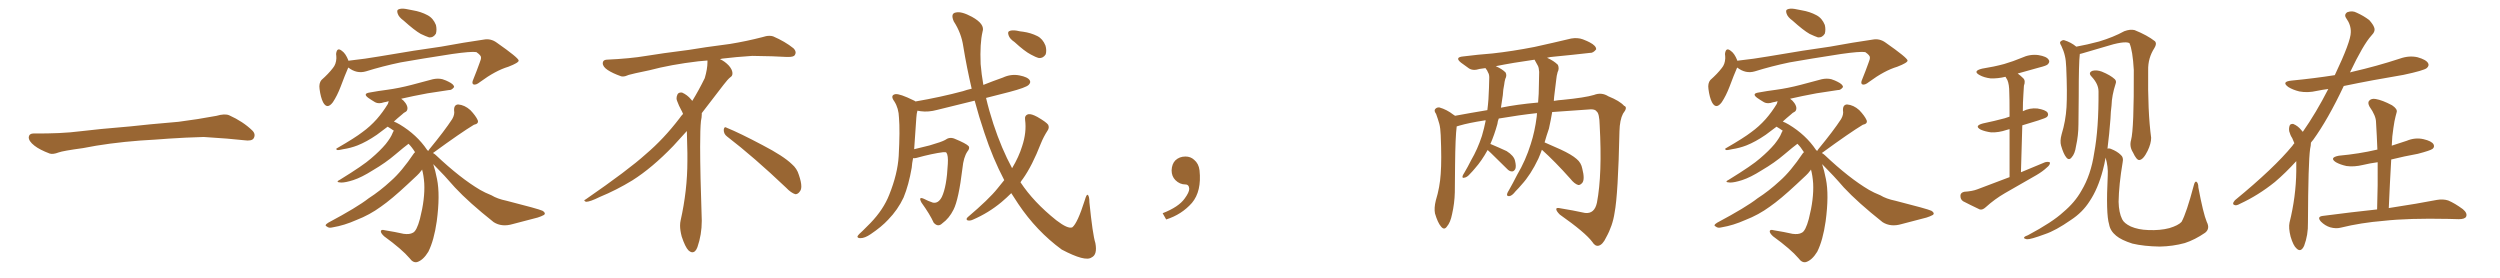 <svg xmlns="http://www.w3.org/2000/svg" xmlns:xlink="http://www.w3.org/1999/xlink" width="1350" height="150"><path fill="#996633" padding="10" d="M75.88 75.88L75.88 75.88L75.88 75.88Q58.59 77.20 44.82 79.98L44.82 79.98Q33.98 81.45 31.64 82.32L31.64 82.32Q28.56 83.50 26.81 82.91L26.81 82.91Q21.39 80.86 18.60 78.66L18.60 78.66Q15.38 76.17 15.53 73.97L15.53 73.97Q15.82 72.07 18.16 72.07L18.16 72.07Q33.11 72.22 43.21 70.90L43.21 70.90Q52.59 69.73 70.31 68.26L70.31 68.26Q79.10 67.24 96.39 65.77L96.39 65.77Q106.79 64.45 116.89 62.55L116.89 62.55Q121.44 61.23 123.78 62.26L123.78 62.26Q131.25 65.63 136.23 70.46L136.23 70.46Q138.28 72.51 136.96 74.71L136.96 74.71Q135.94 76.32 131.84 75.73L131.84 75.73Q124.22 74.85 110.01 73.97L110.01 73.97Q99.61 74.27 91.26 74.85L91.26 74.85Q83.79 75.44 75.88 75.88ZM217.97 11.13L217.97 11.13Q215.33 9.23 214.75 7.32L214.75 7.32Q214.16 5.57 215.04 5.13L215.04 5.13Q216.50 4.39 219.14 4.83L219.14 4.83Q221.04 5.13 222.95 5.57L222.95 5.57Q227.34 6.30 230.86 8.20L230.86 8.20Q233.94 9.81 235.40 13.48L235.40 13.48Q235.99 15.97 235.40 18.16L235.40 18.16Q234.08 20.36 231.74 20.21L231.74 20.21Q229.98 19.63 227.20 18.31L227.20 18.31Q223.83 16.41 217.97 11.13ZM188.09 36.47L188.09 36.47Q187.94 36.62 187.94 36.77L187.94 36.77Q186.33 40.43 183.98 46.73L183.98 46.73Q182.08 51.71 179.74 55.22L179.74 55.22Q176.66 59.33 174.46 55.22L174.46 55.22Q173.14 52.59 172.56 48.05L172.56 48.05Q172.12 44.97 173.58 43.21L173.58 43.21Q177.39 39.84 179.74 36.77L179.74 36.77Q181.49 34.72 181.64 31.49L181.64 31.49Q181.64 30.18 181.49 29.15L181.49 29.15Q181.93 25.20 184.72 27.54L184.72 27.54Q186.62 28.86 188.09 32.52L188.09 32.52Q188.09 32.67 188.09 32.81L188.09 32.81Q188.53 32.67 189.11 32.67L189.11 32.67Q197.17 31.79 204.79 30.47L204.79 30.47Q225.29 26.95 238.18 25.20L238.18 25.20Q250.93 22.85 261.18 21.39L261.18 21.39Q264.99 20.65 268.21 23.00L268.21 23.00Q279.93 31.20 280.08 32.67L280.08 32.67Q280.22 33.84 274.51 36.04L274.51 36.04Q267.63 38.09 259.28 44.24L259.28 44.24Q256.93 46.14 255.62 45.56L255.62 45.56Q254.59 44.97 255.62 42.77L255.62 42.77Q257.52 38.09 258.98 33.98L258.98 33.98Q259.86 31.79 259.72 31.20L259.72 31.20Q260.01 30.03 257.23 28.13L257.23 28.13Q254.44 27.69 244.19 29.15L244.19 29.15Q227.05 31.79 216.36 33.69L216.36 33.69Q206.54 35.74 197.61 38.53L197.61 38.53Q192.63 39.99 188.09 36.47ZM231.45 81.45L231.45 81.45L231.45 81.45Q231.45 81.01 231.88 80.57L231.88 80.57Q240.09 70.61 244.19 64.31L244.19 64.31Q245.65 61.82 245.21 59.62L245.21 59.62Q245.07 56.54 247.41 56.40L247.41 56.40Q250.93 56.69 254.00 59.47L254.00 59.47Q256.93 62.55 257.96 64.89L257.96 64.89Q258.69 66.80 255.91 67.38L255.91 67.38Q248.88 71.63 234.23 82.32L234.23 82.32Q233.94 82.47 233.79 82.62L233.79 82.62Q234.81 83.20 235.40 83.79L235.40 83.79Q248.58 96.24 259.28 102.54L259.28 102.54Q261.77 104.00 265.43 105.47L265.43 105.47Q268.51 107.37 273.49 108.40L273.49 108.40Q290.77 112.79 292.97 113.82L292.97 113.82Q294.87 114.99 293.85 116.02L293.85 116.02Q292.24 116.89 290.33 117.48L290.33 117.48Q284.47 119.09 276.86 121.00L276.86 121.00Q271.00 122.75 266.60 119.97L266.60 119.97Q253.13 109.28 245.65 101.22L245.65 101.22Q240.23 94.92 233.94 88.62L233.94 88.62Q235.11 92.14 235.99 96.68L235.99 96.68Q237.74 105.32 235.84 119.53L235.84 119.53Q234.38 129.79 231.30 135.94L231.30 135.94Q228.52 140.48 225.29 141.50L225.29 141.50Q223.10 142.09 221.19 139.45L221.19 139.45Q217.09 134.62 207.42 127.59L207.42 127.59Q205.52 125.83 205.66 124.80L205.66 124.80Q205.81 123.78 208.01 124.37L208.01 124.37Q213.43 125.24 217.97 126.27L217.97 126.27Q221.19 126.71 222.95 125.68L222.95 125.68Q225 124.80 226.76 118.21L226.76 118.21Q229.54 107.37 229.10 99.02L229.10 99.02Q228.81 94.78 227.93 91.55L227.93 91.55Q227.49 92.29 226.90 92.87L226.90 92.87Q226.90 93.31 220.17 99.46L220.17 99.46Q211.38 107.67 205.66 111.62L205.66 111.62Q199.66 116.02 192.48 118.80L192.48 118.80Q185.89 121.73 179.74 122.75L179.74 122.75Q177.54 123.34 176.51 122.31L176.51 122.31Q174.90 121.73 177.25 120.26L177.25 120.26Q192.92 111.91 199.07 107.08L199.07 107.08Q205.22 103.13 211.08 97.71L211.08 97.71Q216.94 92.58 223.54 82.76L223.54 82.76Q223.97 82.32 224.12 82.18L224.12 82.18Q222.51 79.54 220.61 77.64L220.61 77.64Q218.41 79.25 213.57 83.35L213.57 83.35Q208.30 87.89 201.27 91.99L201.27 91.99Q195.26 95.80 190.72 97.27L190.72 97.27Q186.62 98.58 184.28 98.58L184.28 98.58Q180.62 98.44 183.69 96.97L183.69 96.97Q196.29 89.21 200.39 85.55L200.39 85.55Q205.22 81.45 208.30 77.78L208.30 77.78Q211.08 74.27 211.96 71.92L211.96 71.92Q212.26 71.04 212.70 70.61L212.70 70.61Q211.08 69.43 209.33 68.41L209.33 68.41Q205.81 71.04 203.47 72.80L203.47 72.80Q197.90 76.61 193.07 78.52L193.07 78.52Q189.26 79.98 185.30 80.57L185.30 80.57Q182.96 81.15 182.08 81.01L182.08 81.01Q181.05 80.42 182.08 79.98L182.08 79.98Q191.75 74.41 195.70 71.34L195.70 71.34Q199.80 68.41 203.47 64.31L203.47 64.31Q206.69 60.64 209.47 56.10L209.47 56.10Q209.77 55.22 209.91 54.64L209.91 54.64Q208.45 55.08 207.42 55.22L207.42 55.22Q204.49 56.25 202.59 55.22L202.59 55.22Q200.39 53.91 198.93 52.88L198.93 52.88Q195.70 50.54 199.66 49.95L199.66 49.95Q204.49 49.07 209.03 48.49L209.03 48.49Q215.48 47.61 222.22 45.85L222.22 45.85Q228.08 44.24 233.79 42.77L233.79 42.77Q236.57 42.19 238.92 42.77L238.92 42.77Q241.11 43.51 242.14 44.09L242.14 44.09Q245.21 45.56 245.21 47.02L245.21 47.02Q243.90 48.78 242.43 48.63L242.43 48.63Q237.16 49.37 230.86 50.39L230.86 50.39Q222.95 51.86 216.65 53.32L216.65 53.32Q217.97 54.20 218.99 55.66L218.99 55.66Q220.17 57.42 220.02 58.74L220.02 58.74Q219.87 60.06 218.85 60.50L218.85 60.50Q218.12 60.79 217.09 61.82L217.09 61.82Q214.60 63.87 212.70 65.63L212.70 65.63Q214.16 66.21 215.92 67.24L215.92 67.24Q225.15 72.80 230.57 80.86L230.57 80.86Q230.57 81.01 230.71 81.15L230.71 81.15Q231.30 81.30 231.45 81.45ZM392.58 73.68L392.58 73.68Q390.82 72.36 390.82 70.17L390.82 70.17Q390.97 68.70 391.70 68.70L391.70 68.70Q391.99 68.70 392.43 68.99L392.43 68.99Q399.32 71.78 411.77 78.37L411.77 78.37Q423.05 84.23 427.59 88.62L427.59 88.62Q430.37 90.97 431.40 94.48L431.40 94.48Q432.71 98.29 432.71 100.63L432.71 100.63Q432.71 102.39 431.98 103.27L431.98 103.27Q430.96 104.88 429.49 104.88L429.49 104.88Q427.15 104.15 424.51 101.37L424.51 101.37Q407.08 84.81 392.58 73.68ZM382.03 33.54L382.03 33.54L382.03 32.67Q379.25 32.96 377.05 33.11L377.05 33.11Q362.26 34.86 350.68 37.94L350.68 37.94Q341.46 39.84 339.55 40.43L339.55 40.43Q337.65 41.31 336.33 41.31L336.33 41.31Q335.74 41.31 335.30 41.16L335.30 41.16Q330.76 39.55 328.13 37.79L328.13 37.79Q325.49 36.04 325.49 34.13L325.49 34.13L325.49 33.98Q325.63 32.37 327.54 32.23L327.54 32.23Q340.43 31.64 348.93 30.18L348.93 30.18Q356.84 28.86 371.92 26.95L371.92 26.95Q379.54 25.63 394.19 23.73L394.19 23.73Q403.13 22.27 411.62 20.07L411.62 20.07Q413.82 19.34 415.43 19.34L415.43 19.34Q416.60 19.34 417.48 19.63L417.48 19.63Q423.93 22.41 428.47 26.07L428.47 26.07Q429.64 27.25 429.64 28.42L429.64 28.42Q429.64 29.00 429.20 29.74L429.20 29.74Q428.61 30.76 425.68 30.76L425.68 30.76L424.95 30.76Q418.21 30.32 406.20 30.18L406.20 30.18Q397.27 30.76 390.09 31.64L390.09 31.64Q389.21 31.79 388.77 31.93L388.77 31.93Q391.41 33.11 393.60 35.45L393.60 35.45Q395.36 37.50 395.51 39.26L395.51 39.26L395.51 39.84Q395.51 41.02 394.34 41.75L394.34 41.75Q393.02 42.77 390.67 45.85L390.67 45.85Q384.23 54.35 378.96 61.08L378.96 61.08L378.96 61.82Q378.96 63.28 378.52 65.33L378.52 65.33Q378.08 69.43 378.08 79.25L378.08 79.25Q378.08 93.46 378.96 119.24L378.96 119.24Q378.96 126.71 376.61 133.45L376.61 133.45Q375.59 136.23 373.83 136.23L373.83 136.23Q372.95 136.23 371.78 135.21L371.78 135.21Q370.02 133.45 368.12 127.73L368.12 127.73Q367.24 124.37 367.24 121.88L367.24 121.88Q367.24 120.26 367.53 119.09L367.53 119.09Q371.19 102.83 371.19 87.01L371.19 87.01L371.19 82.62Q371.04 76.61 370.90 70.75L370.90 70.75Q366.80 75.29 363.57 78.81L363.57 78.81Q352.15 90.67 341.46 97.41L341.46 97.41Q332.81 102.69 323.88 106.35L323.88 106.35Q318.60 108.98 316.41 108.98L316.41 108.98Q315.53 108.54 315.53 108.25L315.53 108.25Q315.53 107.96 316.26 107.67L316.26 107.67Q339.40 91.70 348.78 83.20L348.78 83.20Q358.45 75 366.94 63.87L366.94 63.87Q367.82 62.55 368.85 61.52L368.85 61.52Q368.41 60.35 367.82 59.33L367.82 59.33Q366.65 57.28 365.63 54.49L365.63 54.49Q365.33 53.76 365.33 53.03L365.33 53.03Q365.33 52.00 365.92 50.83L365.92 50.83Q366.50 49.95 367.82 49.95L367.82 49.95L368.26 49.95Q371.19 51.27 373.10 53.61L373.10 53.61Q373.39 53.91 373.83 54.49L373.83 54.49Q377.34 48.78 380.57 42.19L380.57 42.19Q382.03 37.21 382.03 33.54ZM547.85 22.71L547.85 22.71Q545.21 20.95 544.63 19.04L544.63 19.04Q544.04 17.29 544.92 16.85L544.92 16.85Q546.24 16.11 549.02 16.55L549.02 16.55Q550.78 16.99 552.54 17.14L552.54 17.14Q556.64 17.72 560.16 19.48L560.16 19.48Q563.09 20.95 564.55 24.61L564.55 24.61Q565.28 27.10 564.70 29.30L564.70 29.30Q563.38 31.49 561.04 31.35L561.04 31.35Q559.28 30.91 556.64 29.44L556.64 29.44Q553.27 27.69 547.85 22.71ZM542.29 97.27L542.29 97.27L542.29 97.27Q536.13 85.55 531.59 71.78L531.59 71.78Q528.66 63.13 526.32 54.35L526.32 54.35Q515.92 56.98 506.10 59.33L506.10 59.33Q501.27 60.64 497.17 60.06L497.17 60.06Q496.29 59.91 495.41 59.77L495.41 59.77Q494.97 61.23 494.82 63.57L494.82 63.57Q494.24 72.95 493.65 80.57L493.65 80.57Q497.61 79.54 502.00 78.52L502.00 78.52Q508.59 76.61 510.35 75.59L510.35 75.59Q512.70 73.83 515.33 74.85L515.33 74.85Q521.78 77.49 523.10 78.96L523.10 78.96Q523.83 80.13 522.36 81.88L522.36 81.88Q520.31 84.96 519.73 90.82L519.73 90.82Q517.68 107.81 514.89 113.23L514.89 113.23Q512.55 117.92 508.89 120.56L508.89 120.56Q506.54 122.90 504.20 120.26L504.20 120.26Q502.15 115.72 497.61 109.42L497.61 109.42Q495.70 105.91 498.93 107.37L498.93 107.37Q501.12 108.54 503.76 109.42L503.76 109.42Q506.69 110.01 508.59 106.35L508.59 106.35Q511.23 100.78 511.82 88.48L511.82 88.48Q512.11 83.94 511.08 82.47L511.08 82.47Q510.79 82.03 509.33 82.18L509.33 82.18Q503.47 82.91 494.97 85.25L494.97 85.25Q493.95 85.55 493.07 85.40L493.07 85.40Q492.48 88.18 492.33 90.53L492.33 90.53Q490.72 99.90 487.94 106.64L487.94 106.64Q484.86 113.23 479.59 118.65L479.59 118.65Q476.07 122.46 470.21 126.42L470.21 126.42Q466.99 128.61 464.65 128.61L464.65 128.61Q462.89 128.61 463.04 127.59L463.04 127.59Q463.62 126.56 465.82 124.66L465.82 124.66Q467.72 122.75 470.07 120.41L470.07 120.41Q477.10 113.09 480.18 105.18L480.18 105.18Q484.72 93.90 485.30 84.23L485.30 84.23Q486.04 70.31 485.45 63.57L485.45 63.57Q485.30 58.45 482.96 54.79L482.96 54.79Q480.47 51.42 483.54 50.83L483.54 50.83Q485.89 50.54 493.36 54.20L493.36 54.20Q493.80 54.35 494.38 54.79L494.38 54.79Q508.01 52.44 520.02 49.22L520.02 49.22Q522.07 48.49 524.71 47.90L524.71 47.90Q522.07 36.62 520.17 25.05L520.17 25.05Q519.14 17.87 515.04 11.57L515.04 11.57Q513.13 7.18 516.21 6.74L516.21 6.74Q519.14 6.01 524.85 9.08L524.85 9.08Q532.03 13.04 530.57 17.14L530.57 17.14Q529.10 23.44 529.54 34.57L529.54 34.57Q529.98 39.99 531.01 45.85L531.01 45.85Q536.13 43.80 541.55 41.89L541.55 41.89Q545.95 39.84 550.49 40.72L550.49 40.72Q555.03 41.60 556.05 43.36L556.05 43.36Q556.79 44.53 555.47 45.85L555.47 45.85Q554.00 47.31 545.07 49.66L545.07 49.66Q538.33 51.42 532.47 52.88L532.47 52.88Q534.08 59.77 536.43 66.94L536.43 66.94Q540.82 80.27 546.53 90.82L546.53 90.82Q550.20 84.67 551.95 78.96L551.95 78.96Q554.44 71.48 553.56 64.75L553.56 64.75Q553.13 62.26 555.32 61.67L555.32 61.67Q556.93 61.38 560.16 63.13L560.16 63.13Q564.99 65.92 566.02 67.38L566.02 67.38Q566.75 68.99 565.72 70.46L565.72 70.46Q563.53 73.83 562.06 77.49L562.06 77.49Q557.37 89.50 552.39 96.53L552.39 96.53Q551.66 97.41 551.07 98.44L551.07 98.44Q558.11 109.13 570.41 118.95L570.41 118.95Q576.71 123.78 579.05 122.75L579.05 122.75Q581.84 120.56 585.79 108.11L585.79 108.11Q586.67 105.03 587.26 105.18L587.26 105.18Q588.28 105.62 588.28 109.28L588.28 109.28Q590.04 126.71 591.50 131.25L591.50 131.25Q592.68 137.55 589.45 139.01L589.45 139.01Q586.08 141.50 573.34 134.77L573.34 134.77Q559.72 124.80 549.90 110.16L549.90 110.16Q547.85 107.08 546.09 104.30L546.09 104.30Q543.60 106.79 540.82 109.13L540.82 109.13Q533.79 114.99 525.29 118.65L525.29 118.65Q523.68 119.38 522.36 118.95L522.36 118.95Q521.48 118.36 522.51 117.33L522.51 117.33Q534.08 107.52 538.62 101.81L538.62 101.81Q540.38 99.61 542.29 97.27ZM647.75 91.99L647.75 91.99L647.75 91.99Q648.93 103.27 643.65 109.57L643.65 109.57Q638.09 115.87 629.74 118.51L629.74 118.51L627.83 115.14Q636.47 111.77 639.70 107.23L639.70 107.23Q642.19 103.86 642.19 101.95L642.19 101.95Q642.04 99.61 640.14 99.61L640.14 99.61Q637.06 99.61 634.72 97.27L634.72 97.27Q632.67 95.21 632.67 91.99L632.67 91.99Q632.81 88.48 634.72 86.57L634.72 86.57Q636.91 84.52 640.14 84.52L640.14 84.52Q642.92 84.52 644.82 86.28L644.82 86.28Q647.31 88.33 647.75 91.99ZM832.62 80.86L832.62 80.86Q831.74 83.35 830.71 85.69L830.71 85.69Q826.61 94.34 821.63 99.76L821.63 99.76Q820.17 101.51 818.41 103.27L818.41 103.27Q816.50 105.76 815.04 105.91L815.04 105.91Q813.43 106.05 813.87 104.59L813.87 104.59Q814.16 103.71 814.75 102.83L814.75 102.83Q817.09 98.73 819.29 94.34L819.29 94.34Q823.83 86.72 826.61 77.78L826.61 77.78Q828.81 71.04 829.83 62.99L829.83 62.99Q829.83 61.96 829.98 61.08L829.98 61.08Q820.46 62.11 809.33 64.01L809.33 64.01Q808.74 65.48 808.59 66.94L808.59 66.94Q806.98 72.80 804.79 77.78L804.79 77.78Q804.93 77.78 804.93 77.78L804.93 77.78Q809.47 79.69 813.57 81.59L813.57 81.59Q817.53 84.08 818.12 86.87L818.12 86.87Q818.85 89.79 818.26 91.26L818.26 91.26Q817.53 92.58 816.50 92.58L816.50 92.58Q815.04 92.58 813.72 91.11L813.72 91.11Q809.18 86.57 805.08 82.62L805.08 82.62Q803.91 81.59 803.32 81.01L803.32 81.01Q800.10 86.87 796.44 90.97L796.44 90.97Q795.26 92.43 793.80 93.90L793.80 93.90Q792.19 95.80 790.72 95.95L790.72 95.95Q789.40 96.39 789.84 94.92L789.84 94.92Q790.14 94.19 790.72 93.31L790.72 93.31Q792.63 90.09 794.38 86.57L794.38 86.57Q797.90 80.57 800.24 73.39L800.24 73.39Q801.42 69.43 802.29 65.04L802.29 65.04Q801.71 64.89 801.56 65.04L801.56 65.04Q793.07 66.36 788.09 67.82L788.09 67.82Q787.21 68.12 786.62 68.26L786.62 68.26Q785.89 73.97 785.74 88.92L785.74 88.92Q785.60 96.39 785.60 103.86L785.60 103.86Q785.45 109.86 784.13 115.58L784.13 115.58Q783.25 120.12 781.35 122.31L781.35 122.31Q779.88 124.51 778.13 122.31L778.13 122.31Q776.37 120.26 774.90 115.28L774.90 115.28Q774.32 112.35 775.34 108.25L775.34 108.25Q777.54 101.07 777.98 93.90L777.98 93.90Q778.56 86.28 777.98 72.95L777.98 72.95Q777.83 69.14 777.25 66.94L777.25 66.94Q776.51 64.31 775.49 61.52L775.49 61.52Q774.32 59.91 774.90 59.03L774.90 59.03Q775.78 57.86 777.25 58.01L777.25 58.01Q781.35 59.18 784.86 61.96L784.86 61.96Q785.45 62.11 785.60 62.55L785.60 62.55Q794.24 60.94 803.17 59.47L803.17 59.47Q803.91 53.76 804.05 47.46L804.05 47.46Q804.20 44.53 804.20 41.89L804.20 41.89Q804.20 40.14 803.61 39.26L803.61 39.26Q803.03 37.79 802.44 37.21L802.44 37.21Q802.29 36.91 802.15 36.77L802.15 36.77Q800.54 37.06 799.07 37.21L799.07 37.21Q795.41 38.38 793.21 36.91L793.21 36.91Q790.87 35.30 788.96 33.84L788.96 33.84Q785.30 30.91 790.14 30.47L790.14 30.47Q798.34 29.44 805.96 28.86L805.96 28.86Q816.65 27.69 828.66 25.34L828.66 25.34Q838.62 23.14 848.44 20.80L848.44 20.80Q851.95 20.21 854.74 21.24L854.74 21.24Q857.37 22.27 858.40 22.85L858.40 22.85Q862.06 24.76 861.91 26.66L861.91 26.66Q860.30 28.71 858.54 28.56L858.54 28.56Q849.61 29.59 838.92 30.62L838.92 30.62Q836.87 30.76 835.40 31.20L835.40 31.20Q839.06 32.81 841.26 35.01L841.26 35.01Q842.14 37.06 841.11 38.96L841.11 38.96Q840.53 41.02 840.38 42.92L840.38 42.92Q839.94 46.44 839.50 50.10L839.50 50.10Q839.21 52.15 839.06 54.49L839.06 54.49Q841.55 54.05 843.90 53.91L843.90 53.91Q855.91 52.73 860.74 51.27L860.74 51.27Q864.84 49.66 868.51 52.00L868.51 52.00Q874.66 54.49 877.00 57.13L877.00 57.13Q879.20 57.86 876.42 61.38L876.42 61.38Q874.66 64.75 874.51 70.90L874.51 70.90Q873.78 105.03 871.88 114.84L871.88 114.84Q870.85 121.88 867.33 128.17L867.33 128.17Q865.43 132.28 863.09 132.71L863.09 132.71Q861.33 133.01 859.86 130.66L859.86 130.66Q856.05 125.54 842.29 115.87L842.29 115.87Q840.38 113.96 840.38 112.94L840.38 112.94Q840.38 111.91 842.72 112.50L842.72 112.50Q849.17 113.53 855.91 114.99L855.91 114.99Q861.04 115.58 862.35 109.42L862.35 109.42Q865.28 94.04 863.82 67.53L863.82 67.53Q863.67 61.23 862.21 60.21L862.21 60.21Q861.47 59.03 859.13 59.03L859.13 59.03Q846.53 59.91 838.18 60.50L838.18 60.50Q837.45 64.89 836.43 69.43L836.43 69.43Q835.11 73.24 834.08 76.90L834.08 76.90Q837.45 78.37 842.72 80.71L842.72 80.71Q848.73 83.50 851.37 85.84L851.37 85.84Q853.86 87.89 854.44 91.11L854.44 91.11Q855.91 96.83 854.44 98.73L854.44 98.73Q853.27 100.05 852.25 99.90L852.25 99.90Q850.20 99.32 848.00 96.53L848.00 96.53Q839.65 87.16 832.62 80.86ZM828.96 32.81L828.96 32.81L828.96 32.81Q828.66 32.37 828.66 32.23L828.66 32.23Q817.09 33.84 807.71 35.74L807.71 35.74Q811.08 37.21 812.99 39.11L812.99 39.11Q813.87 40.72 812.84 42.63L812.84 42.63Q812.40 44.24 812.26 45.70L812.26 45.70Q811.67 48.34 811.52 51.42L811.52 51.42Q811.08 54.64 810.50 58.15L810.50 58.15Q818.99 56.40 830.57 55.37L830.57 55.37Q831.01 50.68 831.01 45.70L831.01 45.70Q831.15 42.04 831.15 38.82L831.15 38.82Q831.01 36.47 830.42 35.45L830.42 35.45Q829.54 33.84 828.96 32.81ZM967.97 11.13L967.97 11.13Q965.33 9.23 964.75 7.32L964.75 7.32Q964.16 5.57 965.04 5.13L965.04 5.13Q966.50 4.39 969.14 4.83L969.14 4.83Q971.04 5.13 972.95 5.57L972.95 5.57Q977.34 6.30 980.86 8.20L980.86 8.20Q983.94 9.81 985.40 13.48L985.40 13.48Q985.99 15.97 985.40 18.16L985.40 18.16Q984.08 20.36 981.74 20.21L981.74 20.21Q979.98 19.63 977.20 18.31L977.20 18.31Q973.83 16.41 967.97 11.13ZM938.09 36.47L938.09 36.47Q937.94 36.62 937.94 36.77L937.94 36.77Q936.33 40.43 933.98 46.73L933.98 46.73Q932.08 51.71 929.74 55.22L929.74 55.22Q926.66 59.33 924.46 55.22L924.46 55.22Q923.14 52.59 922.56 48.05L922.56 48.05Q922.12 44.97 923.58 43.21L923.58 43.21Q927.39 39.84 929.74 36.77L929.74 36.77Q931.49 34.72 931.64 31.49L931.64 31.49Q931.64 30.18 931.49 29.15L931.49 29.15Q931.93 25.20 934.72 27.54L934.72 27.54Q936.62 28.86 938.09 32.52L938.09 32.52Q938.09 32.67 938.09 32.81L938.09 32.81Q938.53 32.67 939.11 32.67L939.11 32.67Q947.17 31.79 954.79 30.47L954.79 30.47Q975.29 26.95 988.18 25.20L988.18 25.20Q1000.93 22.85 1011.18 21.39L1011.18 21.39Q1014.99 20.65 1018.21 23.00L1018.21 23.00Q1029.93 31.20 1030.08 32.67L1030.08 32.67Q1030.22 33.84 1024.51 36.04L1024.51 36.04Q1017.63 38.09 1009.28 44.24L1009.28 44.24Q1006.93 46.14 1005.62 45.56L1005.62 45.56Q1004.59 44.97 1005.62 42.77L1005.62 42.77Q1007.52 38.09 1008.98 33.98L1008.98 33.98Q1009.86 31.79 1009.72 31.20L1009.72 31.20Q1010.01 30.03 1007.23 28.13L1007.23 28.13Q1004.44 27.69 994.19 29.15L994.19 29.15Q977.05 31.79 966.36 33.69L966.36 33.69Q956.54 35.74 947.61 38.53L947.61 38.53Q942.63 39.99 938.09 36.47ZM981.45 81.45L981.45 81.45L981.45 81.45Q981.45 81.01 981.88 80.57L981.88 80.57Q990.09 70.61 994.19 64.31L994.19 64.31Q995.65 61.82 995.21 59.62L995.21 59.62Q995.07 56.54 997.41 56.40L997.41 56.40Q1000.93 56.69 1004.00 59.47L1004.00 59.47Q1006.93 62.55 1007.96 64.89L1007.96 64.89Q1008.69 66.80 1005.91 67.38L1005.91 67.38Q998.88 71.63 984.23 82.32L984.23 82.32Q983.94 82.47 983.79 82.62L983.79 82.62Q984.81 83.20 985.40 83.79L985.40 83.79Q998.58 96.24 1009.28 102.54L1009.28 102.54Q1011.77 104.00 1015.43 105.47L1015.43 105.47Q1018.51 107.37 1023.49 108.40L1023.49 108.40Q1040.77 112.79 1042.97 113.82L1042.97 113.82Q1044.87 114.99 1043.85 116.02L1043.85 116.02Q1042.24 116.89 1040.33 117.48L1040.33 117.48Q1034.47 119.09 1026.86 121.00L1026.86 121.00Q1021.00 122.75 1016.60 119.97L1016.60 119.97Q1003.13 109.28 995.65 101.22L995.65 101.22Q990.23 94.92 983.94 88.62L983.94 88.62Q985.11 92.14 985.99 96.68L985.99 96.68Q987.74 105.32 985.84 119.53L985.84 119.53Q984.38 129.79 981.30 135.94L981.30 135.94Q978.52 140.48 975.29 141.50L975.29 141.50Q973.10 142.09 971.19 139.45L971.19 139.45Q967.09 134.62 957.42 127.59L957.42 127.59Q955.52 125.83 955.66 124.80L955.66 124.80Q955.81 123.78 958.01 124.37L958.01 124.37Q963.43 125.24 967.97 126.27L967.97 126.27Q971.19 126.71 972.95 125.68L972.95 125.68Q975 124.80 976.76 118.21L976.76 118.21Q979.54 107.37 979.10 99.02L979.10 99.02Q978.81 94.78 977.93 91.55L977.93 91.55Q977.49 92.29 976.90 92.87L976.90 92.87Q976.90 93.31 970.17 99.46L970.17 99.46Q961.38 107.67 955.66 111.62L955.66 111.62Q949.66 116.02 942.48 118.80L942.48 118.80Q935.89 121.73 929.74 122.75L929.74 122.75Q927.54 123.34 926.51 122.31L926.51 122.31Q924.90 121.73 927.25 120.26L927.25 120.26Q942.92 111.91 949.07 107.08L949.07 107.08Q955.22 103.13 961.08 97.71L961.08 97.71Q966.94 92.58 973.54 82.76L973.54 82.76Q973.97 82.32 974.12 82.18L974.12 82.18Q972.51 79.54 970.61 77.64L970.61 77.64Q968.41 79.25 963.57 83.35L963.57 83.35Q958.30 87.89 951.27 91.99L951.27 91.99Q945.26 95.80 940.72 97.27L940.72 97.27Q936.62 98.58 934.28 98.58L934.28 98.58Q930.62 98.44 933.69 96.97L933.69 96.97Q946.29 89.21 950.39 85.55L950.39 85.55Q955.22 81.45 958.30 77.78L958.30 77.78Q961.08 74.27 961.96 71.92L961.96 71.92Q962.26 71.04 962.70 70.61L962.70 70.61Q961.08 69.43 959.33 68.41L959.33 68.41Q955.81 71.04 953.47 72.80L953.47 72.80Q947.90 76.61 943.07 78.52L943.07 78.52Q939.26 79.98 935.30 80.57L935.30 80.57Q932.96 81.15 932.08 81.01L932.08 81.01Q931.05 80.42 932.08 79.98L932.08 79.98Q941.75 74.41 945.70 71.34L945.70 71.34Q949.80 68.41 953.47 64.31L953.47 64.31Q956.69 60.64 959.47 56.10L959.47 56.10Q959.77 55.22 959.91 54.64L959.91 54.64Q958.45 55.08 957.42 55.22L957.42 55.22Q954.49 56.25 952.59 55.22L952.59 55.22Q950.39 53.91 948.93 52.88L948.93 52.88Q945.70 50.54 949.66 49.95L949.66 49.95Q954.49 49.07 959.03 48.49L959.03 48.49Q965.48 47.61 972.22 45.85L972.22 45.85Q978.08 44.24 983.79 42.77L983.79 42.77Q986.57 42.19 988.92 42.77L988.92 42.77Q991.11 43.51 992.14 44.09L992.14 44.09Q995.21 45.56 995.21 47.02L995.21 47.02Q993.90 48.78 992.43 48.63L992.43 48.63Q987.16 49.37 980.86 50.39L980.86 50.39Q972.95 51.86 966.65 53.32L966.65 53.32Q967.97 54.20 968.99 55.66L968.99 55.66Q970.17 57.42 970.02 58.74L970.02 58.74Q969.87 60.06 968.85 60.50L968.85 60.50Q968.12 60.79 967.09 61.82L967.09 61.82Q964.60 63.87 962.70 65.63L962.70 65.63Q964.16 66.21 965.92 67.24L965.92 67.24Q975.15 72.80 980.57 80.86L980.57 80.86Q980.57 81.01 980.71 81.15L980.71 81.15Q981.30 81.30 981.45 81.45ZM1085.16 95.65L1085.16 95.65Q1085.16 79.83 1085.16 69.73L1085.16 69.73Q1084.13 70.02 1083.54 70.17L1083.54 70.17Q1079.30 71.63 1075.20 71.48L1075.20 71.48Q1071.97 71.04 1069.63 70.02L1069.63 70.02Q1065.82 67.97 1070.80 66.65L1070.80 66.65Q1077.10 65.33 1082.52 63.87L1082.52 63.87Q1083.69 63.43 1085.16 62.99L1085.16 62.99Q1085.16 52.29 1085.01 49.95L1085.01 49.95Q1085.01 45.56 1083.98 43.21L1083.98 43.21Q1083.40 42.33 1082.96 41.46L1082.96 41.46Q1078.86 42.48 1074.90 42.33L1074.90 42.33Q1071.39 41.89 1069.04 40.58L1069.04 40.58Q1064.94 38.38 1070.36 37.06L1070.36 37.06Q1076.81 36.04 1082.23 34.57L1082.23 34.57Q1087.21 33.11 1091.75 31.20L1091.75 31.20Q1096.14 29.15 1100.68 29.74L1100.68 29.74Q1105.22 30.47 1106.25 32.23L1106.25 32.23Q1107.13 33.40 1105.81 34.72L1105.81 34.72Q1105.22 35.45 1101.12 36.47L1101.12 36.47Q1094.97 38.23 1089.55 39.70L1089.55 39.70Q1091.02 40.72 1092.48 42.19L1092.48 42.19Q1093.95 43.51 1092.92 46.29L1092.92 46.29Q1092.77 48.19 1092.63 50.98L1092.63 50.98Q1092.33 55.22 1092.33 60.06L1092.33 60.06Q1096.14 58.15 1100.24 58.59L1100.24 58.59Q1104.64 59.33 1105.66 60.79L1105.66 60.79Q1106.40 62.11 1105.37 63.13L1105.37 63.13Q1104.79 63.72 1100.68 65.04L1100.68 65.04Q1096.14 66.36 1092.04 67.68L1092.04 67.68Q1091.75 79.39 1091.31 93.02L1091.31 93.02Q1098.05 90.23 1104.35 87.60L1104.35 87.60Q1106.10 87.16 1106.98 87.74L1106.98 87.74Q1107.13 89.06 1105.22 90.53L1105.22 90.53Q1103.03 92.58 1099.80 94.48L1099.80 94.48Q1091.16 99.46 1082.67 104.30L1082.67 104.30Q1077.10 107.52 1072.27 111.91L1072.27 111.91Q1070.51 113.53 1069.04 113.09L1069.04 113.09Q1063.77 110.60 1060.11 108.69L1060.11 108.69Q1058.50 107.67 1058.64 105.47L1058.64 105.47Q1058.79 104.00 1060.69 103.56L1060.69 103.56Q1065.09 103.27 1067.72 102.25L1067.72 102.25Q1076.81 98.73 1085.16 95.65ZM1150.78 75.59L1150.78 75.59Q1152.39 69.58 1152.25 37.79L1152.25 37.79Q1151.66 27.25 1149.90 23.29L1149.90 23.29L1149.90 23.29Q1147.27 21.83 1136.28 25.34L1136.28 25.34Q1131.01 26.95 1124.27 28.86L1124.27 28.86Q1123.54 29.00 1123.10 29.15L1123.10 29.15Q1122.51 33.84 1122.51 52.00L1122.51 52.00Q1122.36 59.47 1122.36 67.09L1122.36 67.09Q1122.36 73.10 1121.04 78.96L1121.04 78.96Q1120.46 83.06 1118.70 84.96L1118.70 84.96Q1117.24 86.87 1115.77 84.96L1115.77 84.96Q1114.31 83.20 1112.99 78.66L1112.99 78.66Q1112.26 76.17 1113.28 72.51L1113.28 72.51Q1115.48 65.33 1115.92 57.86L1115.92 57.86Q1116.36 50.10 1115.77 36.47L1115.77 36.47Q1115.63 32.52 1115.04 30.18L1115.04 30.18Q1114.45 27.54 1113.13 24.76L1113.13 24.76Q1112.11 23.14 1112.55 22.56L1112.55 22.56Q1113.57 21.53 1114.60 21.68L1114.60 21.68Q1118.41 22.85 1121.19 25.20L1121.19 25.20Q1126.90 24.17 1133.50 22.41L1133.50 22.41Q1141.26 20.07 1147.12 16.85L1147.12 16.85Q1150.34 15.67 1152.69 16.26L1152.69 16.26Q1159.57 19.04 1163.67 22.27L1163.67 22.27Q1164.84 23.58 1163.38 25.93L1163.38 25.93Q1159.86 31.35 1160.01 37.94L1160.01 37.94Q1159.72 60.21 1161.62 74.41L1161.62 74.41L1161.62 74.41Q1161.62 77.49 1159.72 81.45L1159.72 81.45Q1157.37 86.28 1155.18 86.43L1155.18 86.43Q1153.71 86.43 1151.81 82.32L1151.81 82.32Q1149.76 79.10 1150.78 75.59ZM1138.04 80.27L1138.04 80.27L1138.04 80.27Q1138.92 79.98 1139.94 80.42L1139.94 80.42Q1143.31 81.74 1145.21 83.64L1145.21 83.64Q1146.83 84.96 1146.24 87.60L1146.24 87.60Q1144.19 99.76 1144.04 108.98L1144.04 108.98Q1144.19 114.84 1145.95 118.36L1145.95 118.36Q1146.97 120.56 1150.63 122.31L1150.63 122.31Q1154.74 124.07 1160.01 124.22L1160.01 124.22Q1166.46 124.51 1171.44 123.19L1171.44 123.19Q1176.27 121.73 1178.03 119.82L1178.03 119.82Q1180.66 115.14 1184.62 100.20L1184.62 100.20Q1185.21 97.71 1186.08 98.14L1186.08 98.14Q1187.11 98.88 1187.11 101.22L1187.11 101.22Q1189.75 115.28 1191.65 119.82L1191.65 119.82Q1193.55 123.49 1190.77 125.68L1190.77 125.68Q1185.21 129.49 1179.79 131.25L1179.79 131.25Q1173.34 133.01 1166.31 133.15L1166.31 133.15Q1157.67 133.01 1151.51 131.54L1151.51 131.54Q1145.51 129.64 1142.72 127.29L1142.72 127.29Q1139.50 124.66 1138.92 121.14L1138.92 121.14Q1137.16 115.58 1138.18 94.78L1138.18 94.78Q1138.48 90.09 1137.01 85.11L1137.01 85.11Q1136.43 88.62 1135.55 91.85L1135.55 91.85Q1132.91 101.95 1128.37 108.69L1128.37 108.69Q1124.56 114.70 1118.26 118.80L1118.26 118.80Q1110.06 124.51 1104.35 126.42L1104.35 126.42Q1096.44 129.35 1094.53 129.20L1094.53 129.20Q1092.48 128.76 1093.07 128.17L1093.07 128.17Q1093.36 127.59 1095.12 127.00L1095.12 127.00Q1108.30 119.97 1114.16 114.55L1114.16 114.55Q1120.46 109.28 1123.97 102.98L1123.97 102.98Q1129.10 94.48 1130.86 82.62L1130.86 82.62Q1133.35 69.29 1133.20 49.37L1133.20 49.37Q1133.20 45.41 1129.54 41.46L1129.54 41.46Q1127.34 39.26 1129.98 38.23L1129.98 38.23Q1132.18 37.65 1134.96 38.67L1134.96 38.67Q1139.65 40.58 1141.99 42.77L1141.99 42.77Q1143.02 43.80 1142.43 45.26L1142.43 45.26Q1140.38 51.56 1140.23 56.98L1140.23 56.98Q1139.79 60.21 1139.65 64.16L1139.65 64.16Q1139.06 72.22 1138.04 80.27ZM1239.99 87.01L1239.99 87.01Q1234.28 93.31 1228.42 98.29L1228.42 98.29Q1219.48 105.47 1209.67 110.01L1209.67 110.01Q1207.62 111.18 1206.74 110.74L1206.74 110.74Q1204.98 110.30 1206.88 108.11L1206.88 108.11Q1228.13 90.67 1237.94 78.66L1237.94 78.66Q1238.38 77.93 1238.96 77.34L1238.96 77.34Q1238.38 75.88 1237.79 74.56L1237.79 74.56Q1236.77 73.10 1236.18 70.90L1236.18 70.90Q1235.89 69.14 1236.47 67.68L1236.47 67.68Q1236.91 66.80 1238.38 66.94L1238.38 66.94Q1240.87 67.97 1242.63 70.17L1242.63 70.17Q1243.07 70.61 1243.51 71.19L1243.51 71.19Q1250.68 60.94 1257.28 48.05L1257.28 48.05Q1253.91 48.49 1251.12 49.07L1251.12 49.07Q1246.14 50.24 1241.60 49.37L1241.60 49.37Q1238.09 48.49 1235.74 47.02L1235.74 47.02Q1231.64 44.09 1237.50 43.51L1237.50 43.51Q1249.66 42.33 1260.79 40.58L1260.79 40.58Q1269.43 22.41 1269.43 17.43L1269.43 17.43Q1269.58 13.48 1266.94 9.81L1266.94 9.81Q1265.63 7.91 1267.53 6.59L1267.53 6.59Q1270.31 5.57 1272.66 6.88L1272.66 6.88Q1276.32 8.50 1279.39 10.84L1279.39 10.84Q1281.59 13.33 1282.03 14.79L1282.03 14.79Q1282.91 16.85 1280.57 19.19L1280.57 19.19Q1276.17 24.02 1268.99 39.11L1268.99 39.11Q1269.43 38.96 1270.02 38.82L1270.02 38.82Q1283.50 35.74 1295.95 31.64L1295.95 31.64Q1300.93 29.88 1305.47 30.91L1305.47 30.91Q1310.16 32.23 1311.18 34.13L1311.18 34.13Q1311.91 35.45 1310.45 36.77L1310.45 36.77Q1308.84 38.09 1297.85 40.43L1297.85 40.43Q1281.15 43.21 1265.63 46.44L1265.63 46.44Q1257.13 64.45 1249.07 75.59L1249.07 75.59Q1248.49 76.17 1247.90 77.05L1247.90 77.05Q1247.90 78.52 1247.46 80.42L1247.46 80.42Q1246.44 87.60 1246.29 120.26L1246.29 120.26Q1246.44 126.86 1244.24 132.71L1244.24 132.71Q1242.48 136.52 1240.14 134.18L1240.14 134.18Q1238.38 132.71 1236.91 127.73L1236.91 127.73Q1235.74 123.05 1236.33 120.26L1236.33 120.26Q1239.84 106.20 1239.99 92.43L1239.99 92.43Q1239.99 89.65 1239.99 87.01ZM1283.64 113.09L1283.64 113.09L1283.64 113.09Q1284.08 99.61 1283.94 87.60L1283.94 87.60Q1279.69 88.18 1276.03 89.06L1276.03 89.06Q1271.19 90.23 1267.09 89.65L1267.09 89.65Q1263.72 88.92 1261.38 87.60L1261.38 87.60Q1257.57 85.11 1262.99 84.08L1262.99 84.08Q1273.97 83.06 1283.35 80.86L1283.35 80.86Q1283.64 80.71 1283.79 80.86L1283.79 80.86Q1283.50 73.24 1283.06 66.06L1283.06 66.06Q1283.06 62.55 1279.54 57.57L1279.54 57.57Q1278.37 55.37 1279.39 54.35L1279.39 54.35Q1280.57 53.03 1282.91 53.47L1282.91 53.47Q1286.43 54.05 1291.70 56.84L1291.70 56.84Q1294.78 58.89 1294.19 60.64L1294.19 60.64Q1293.60 62.70 1293.02 65.48L1293.02 65.48Q1292.43 68.70 1291.85 73.68L1291.85 73.68Q1291.70 76.03 1291.55 78.66L1291.55 78.66Q1295.65 77.34 1299.61 76.03L1299.61 76.03Q1304.15 74.12 1308.69 75.15L1308.69 75.15Q1313.09 76.17 1314.11 77.93L1314.11 77.93Q1314.84 79.39 1313.53 80.42L1313.53 80.42Q1312.35 81.30 1305.62 83.06L1305.62 83.06Q1298.29 84.38 1291.26 86.13L1291.26 86.13Q1290.53 98.73 1289.94 112.35L1289.94 112.35Q1306.20 109.86 1315.87 107.96L1315.87 107.96Q1319.24 107.37 1322.02 108.25L1322.02 108.25Q1325.54 109.72 1329.93 112.94L1329.93 112.94Q1332.57 115.14 1331.69 117.04L1331.69 117.04Q1330.96 118.36 1327.73 118.36L1327.73 118.36Q1324.95 118.36 1322.17 118.21L1322.17 118.21Q1300.49 117.77 1287.30 119.24L1287.30 119.24Q1274.85 120.26 1264.16 122.90L1264.16 122.90Q1261.52 123.63 1258.30 122.75L1258.30 122.75Q1255.52 121.88 1253.32 119.68L1253.32 119.68Q1250.98 117.04 1254.20 116.60L1254.20 116.60Q1269.87 114.55 1283.64 113.09Z"/></svg>